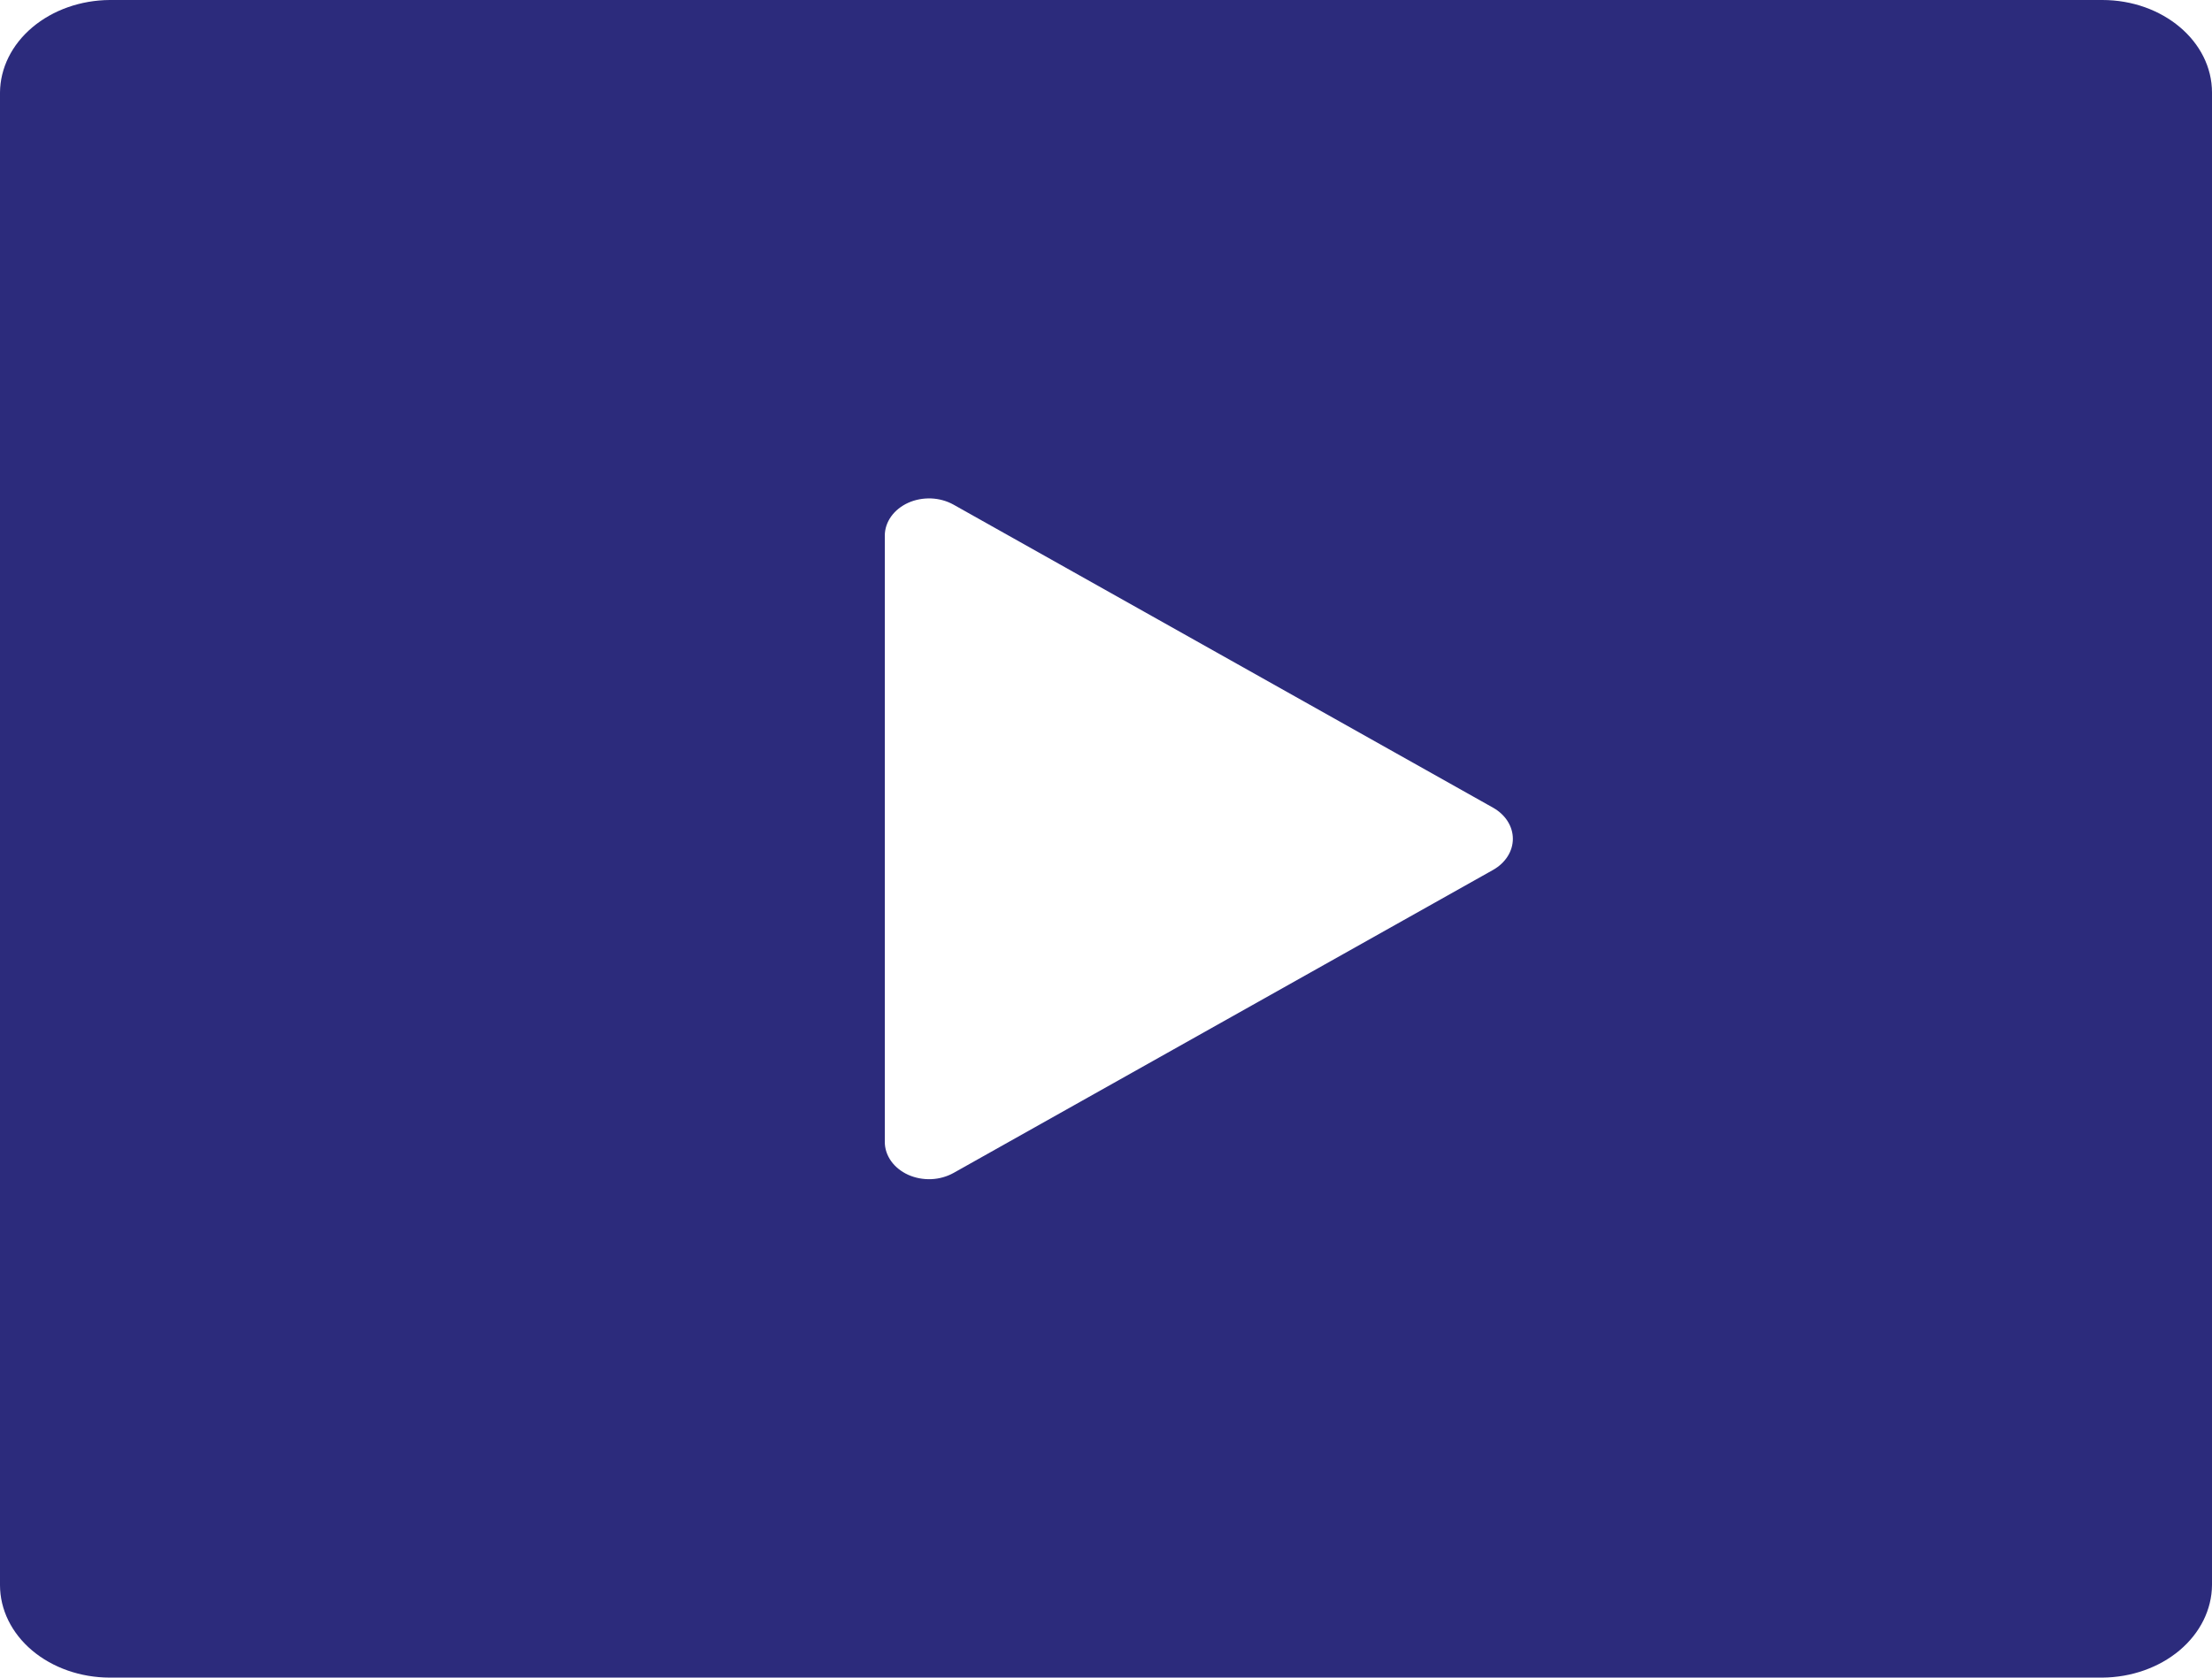 <svg width="58" height="44" viewBox="0 0 58 44" fill="none" xmlns="http://www.w3.org/2000/svg">
<path d="M0 2.427C0.005 1.785 0.31 1.171 0.848 0.717C1.387 0.263 2.115 0.005 2.877 0H55.123C56.712 0 58 1.088 58 2.427V41.573C57.995 42.215 57.69 42.829 57.152 43.283C56.613 43.737 55.885 43.995 55.123 44H2.877C2.114 43.999 1.382 43.743 0.842 43.288C0.303 42.833 -3.8702e-07 42.216 0 41.573V2.427ZM25.004 13.237C24.829 13.139 24.626 13.082 24.417 13.073C24.207 13.065 23.999 13.104 23.814 13.187C23.629 13.271 23.474 13.395 23.366 13.546C23.258 13.698 23.2 13.871 23.2 14.048V29.952C23.2 30.129 23.258 30.302 23.366 30.454C23.474 30.605 23.629 30.729 23.814 30.813C23.999 30.896 24.207 30.935 24.417 30.927C24.626 30.918 24.829 30.861 25.004 30.763L39.153 22.814C39.311 22.724 39.441 22.603 39.531 22.461C39.621 22.319 39.668 22.161 39.668 22C39.668 21.839 39.621 21.681 39.531 21.539C39.441 21.397 39.311 21.276 39.153 21.186L25.004 13.237Z" fill="#2C2B7C"/>
</svg>
